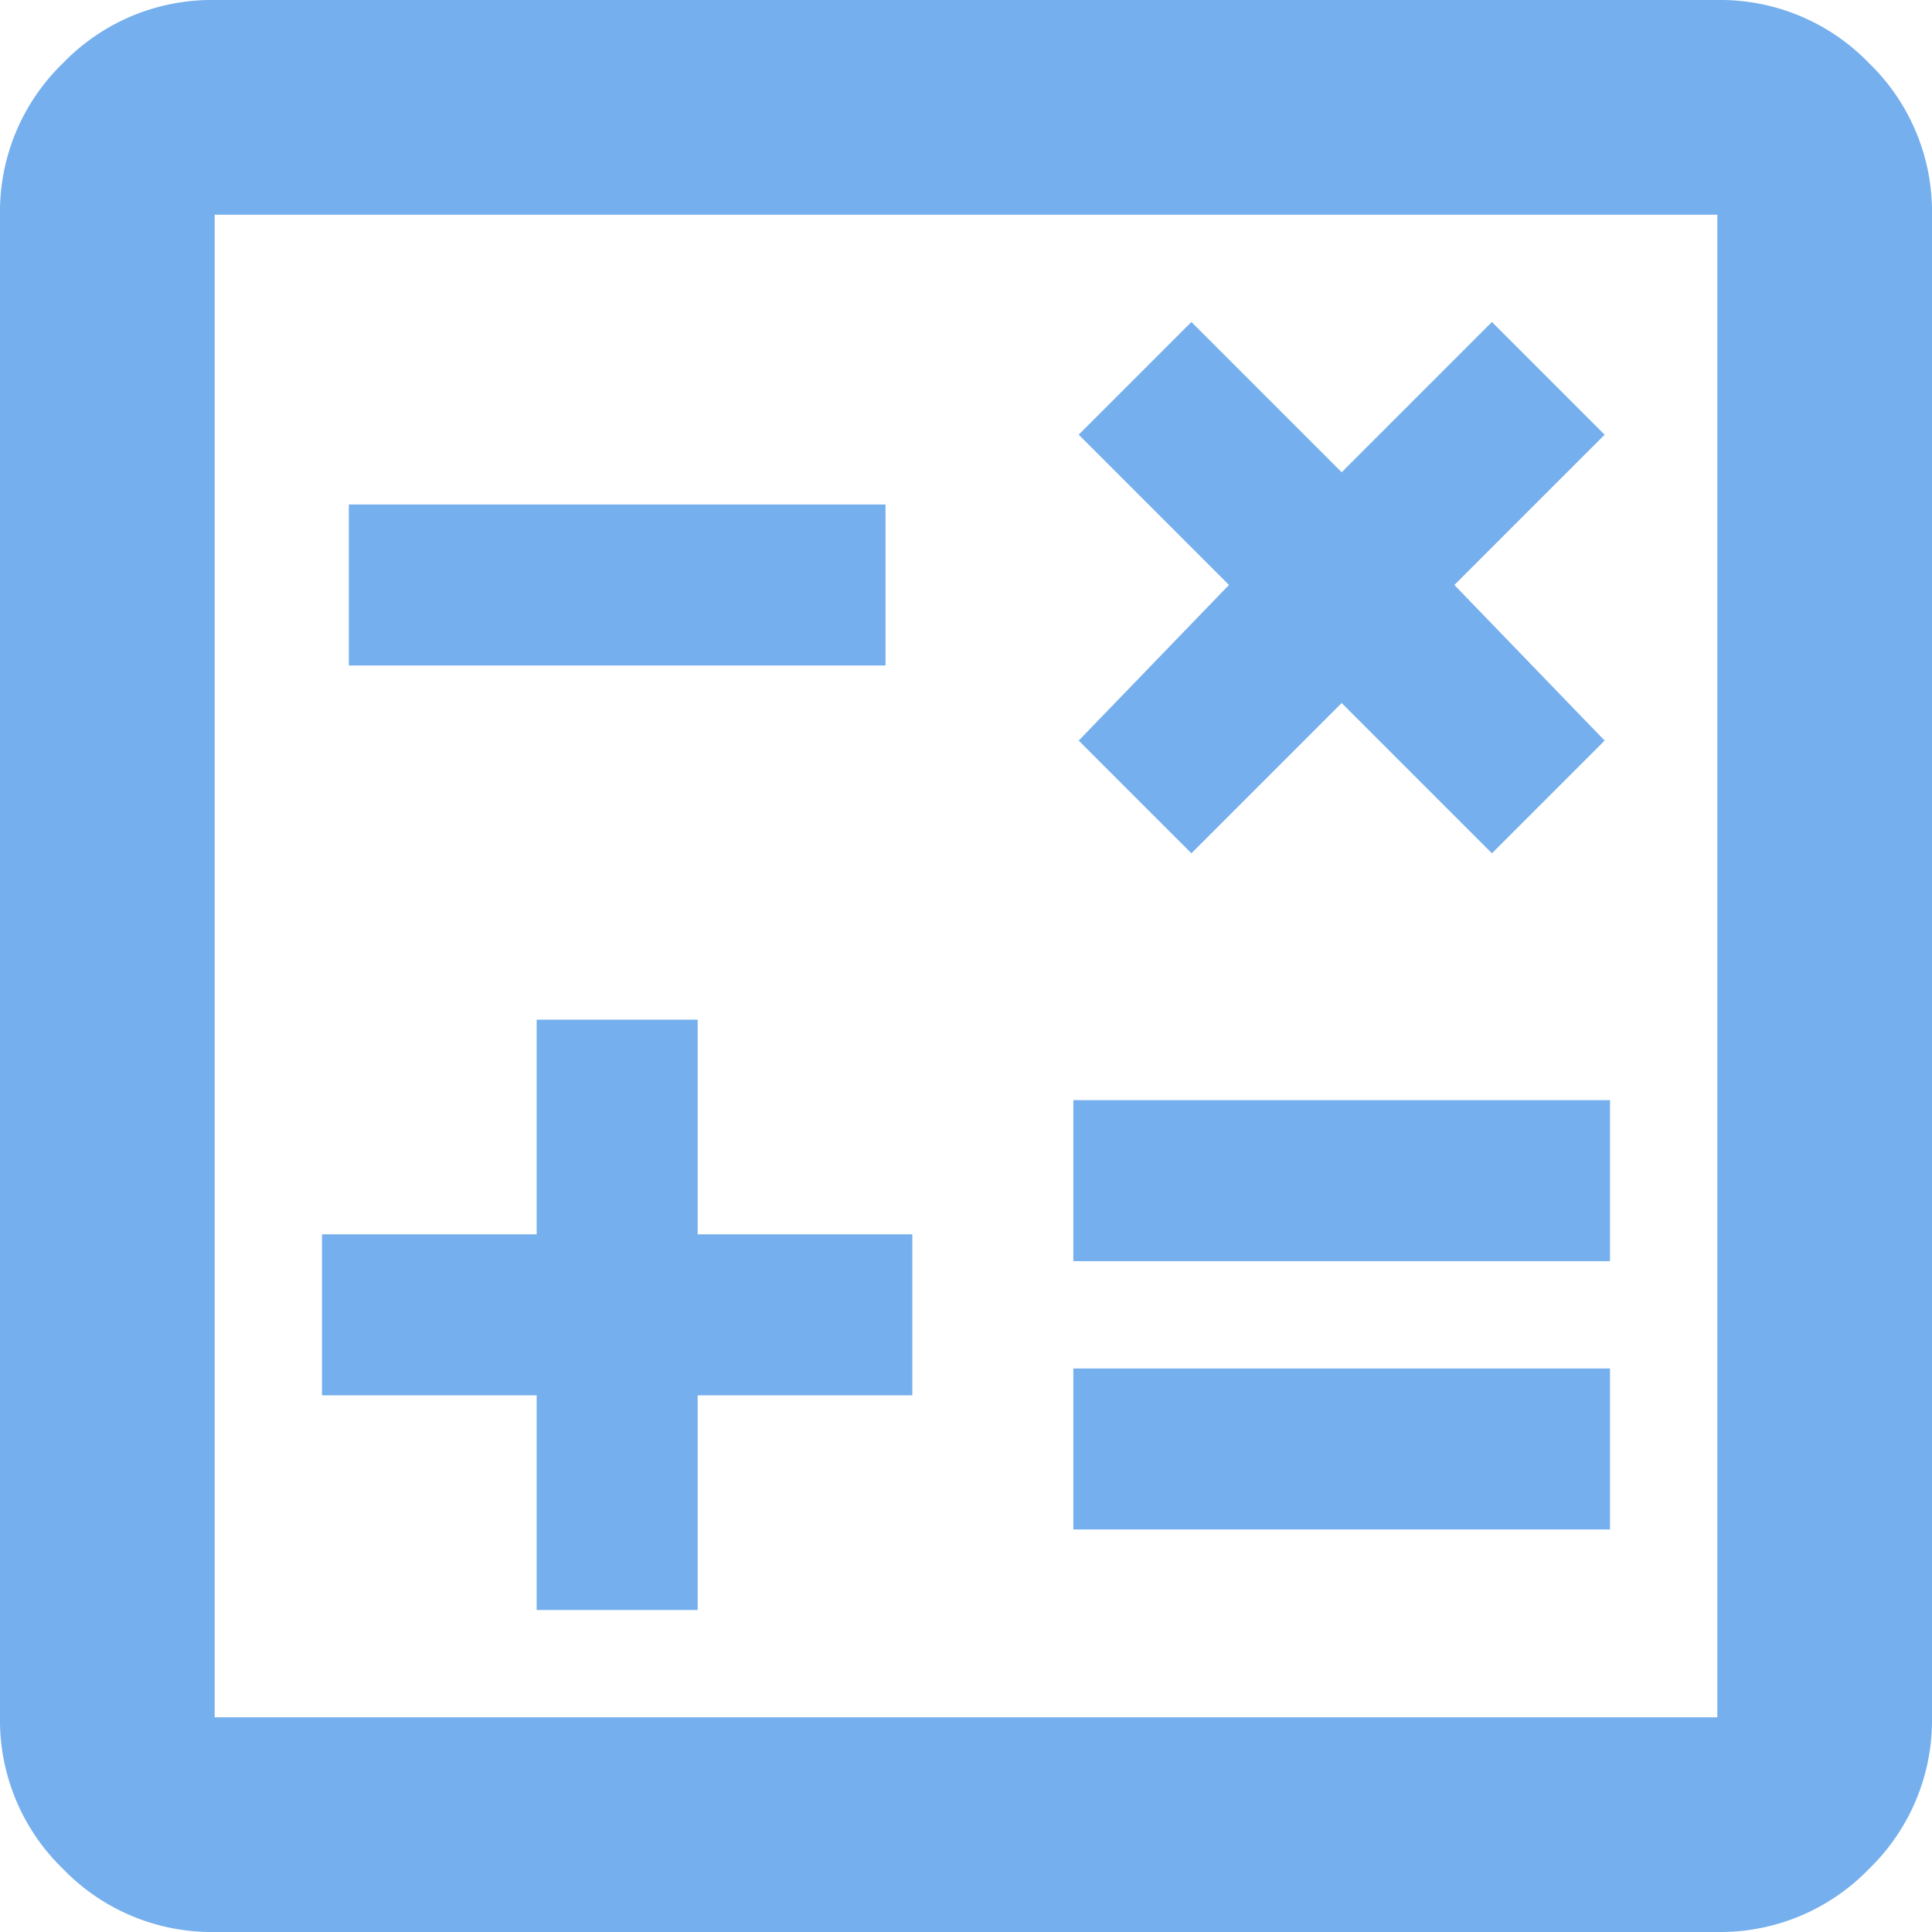 <svg xmlns="http://www.w3.org/2000/svg" width="36" height="36" viewBox="0 0 36 36"><path d="M130-810h3v-4h4v-3h-4v-4h-3v4h-4v3h4Zm10-1.5h10v-3H140Zm0-5h10v-3H140Zm2.2-7.6,2.8-2.8,2.8,2.8,2.1-2.1-2.8-2.9,2.8-2.8-2.1-2.1-2.8,2.8-2.8-2.8-2.1,2.1,2.8,2.8-2.8,2.9Zm-15.7-3.5h10v-3h-10ZM124-804a3.852,3.852,0,0,1-2.825-1.175A3.852,3.852,0,0,1,120-808v-28a3.852,3.852,0,0,1,1.175-2.825A3.852,3.852,0,0,1,124-840h28a3.852,3.852,0,0,1,2.825,1.175A3.852,3.852,0,0,1,156-836v28a3.852,3.852,0,0,1-1.175,2.825A3.852,3.852,0,0,1,152-804Zm0-4h28v-28H124Zm0-28v0Z" transform="translate(-120 840)" fill="#75afed"/></svg>